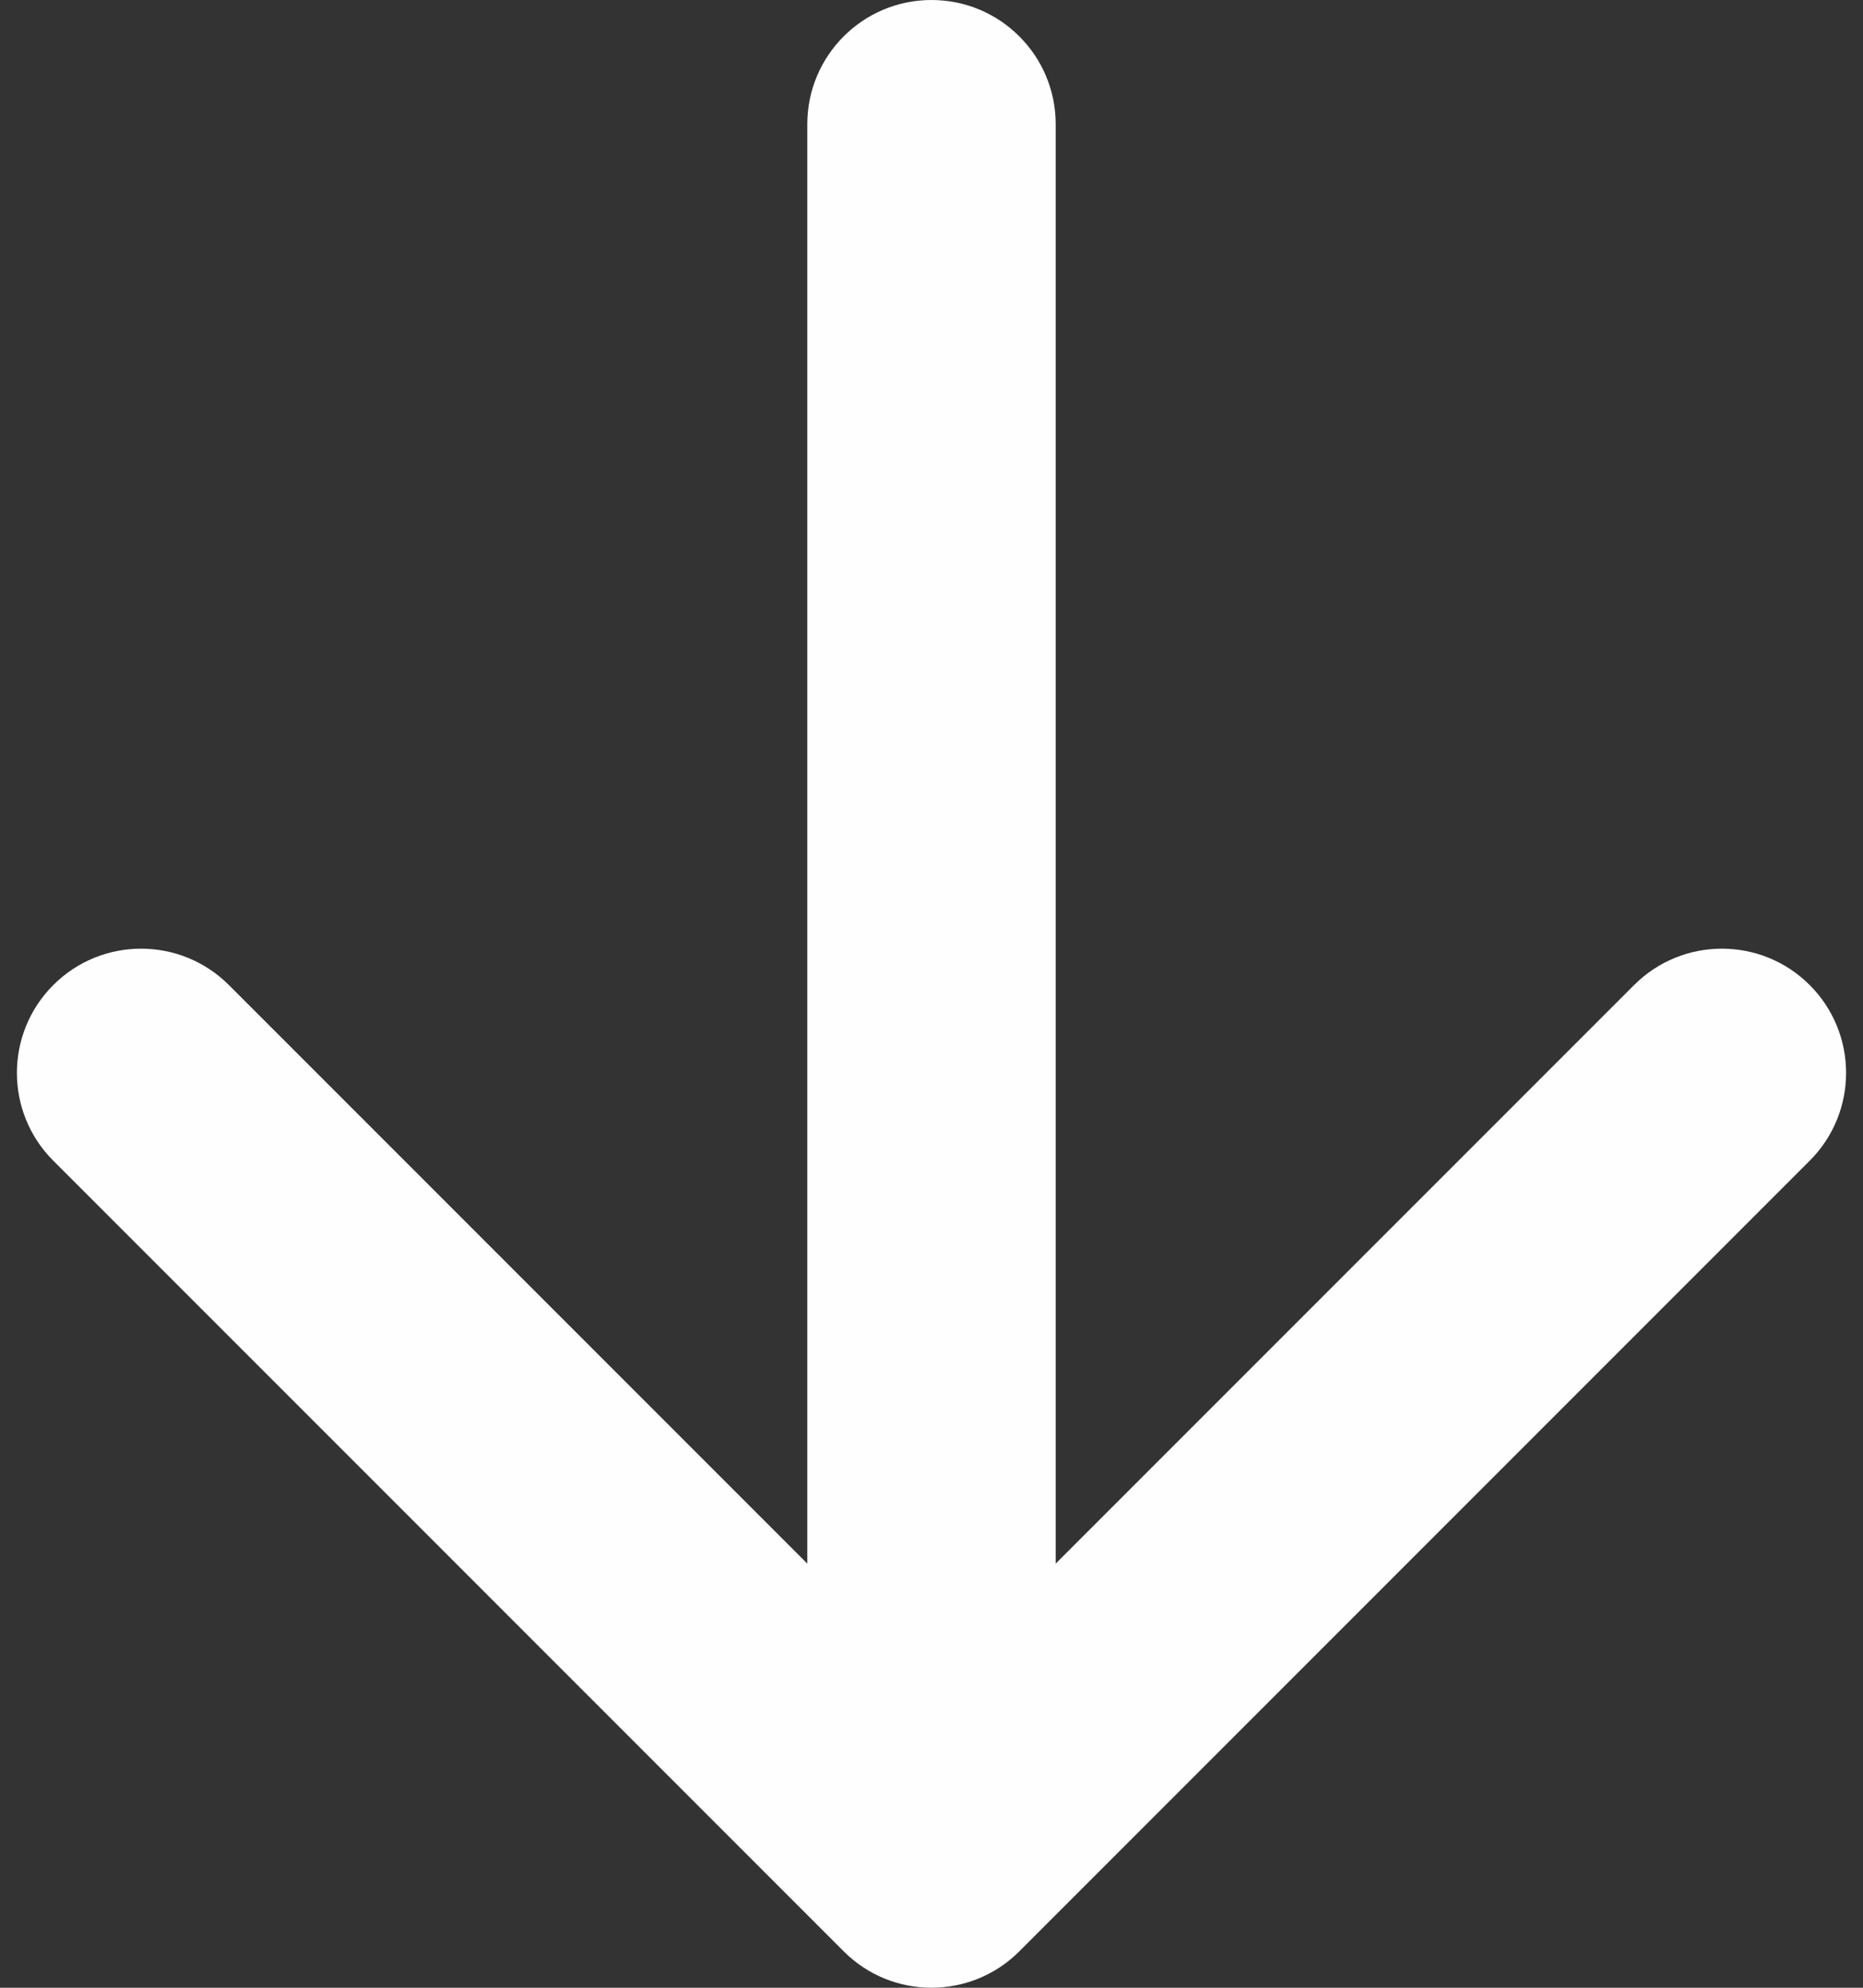 <svg width="30" height="32" viewBox="0 0 30 32" fill="none" xmlns="http://www.w3.org/2000/svg">
<rect x="0" y="0" width="30" height="32" fill="#333333" stroke="none"/>
<path d="M17 2C17 0.895 16.105 4.82823e-08 15 0C13.895 -4.82823e-08 13 0.895 13 2L17 2ZM13.586 31.414C14.367 32.195 15.633 32.195 16.414 31.414L29.142 18.686C29.923 17.905 29.923 16.639 29.142 15.858C28.361 15.077 27.095 15.077 26.314 15.858L15 27.172L3.686 15.858C2.905 15.077 1.639 15.077 0.858 15.858C0.077 16.639 0.077 17.905 0.858 18.686L13.586 31.414ZM13 2L13 30L17 30L17 2L13 2Z" fill="#FEFEFE"/>
</svg>

